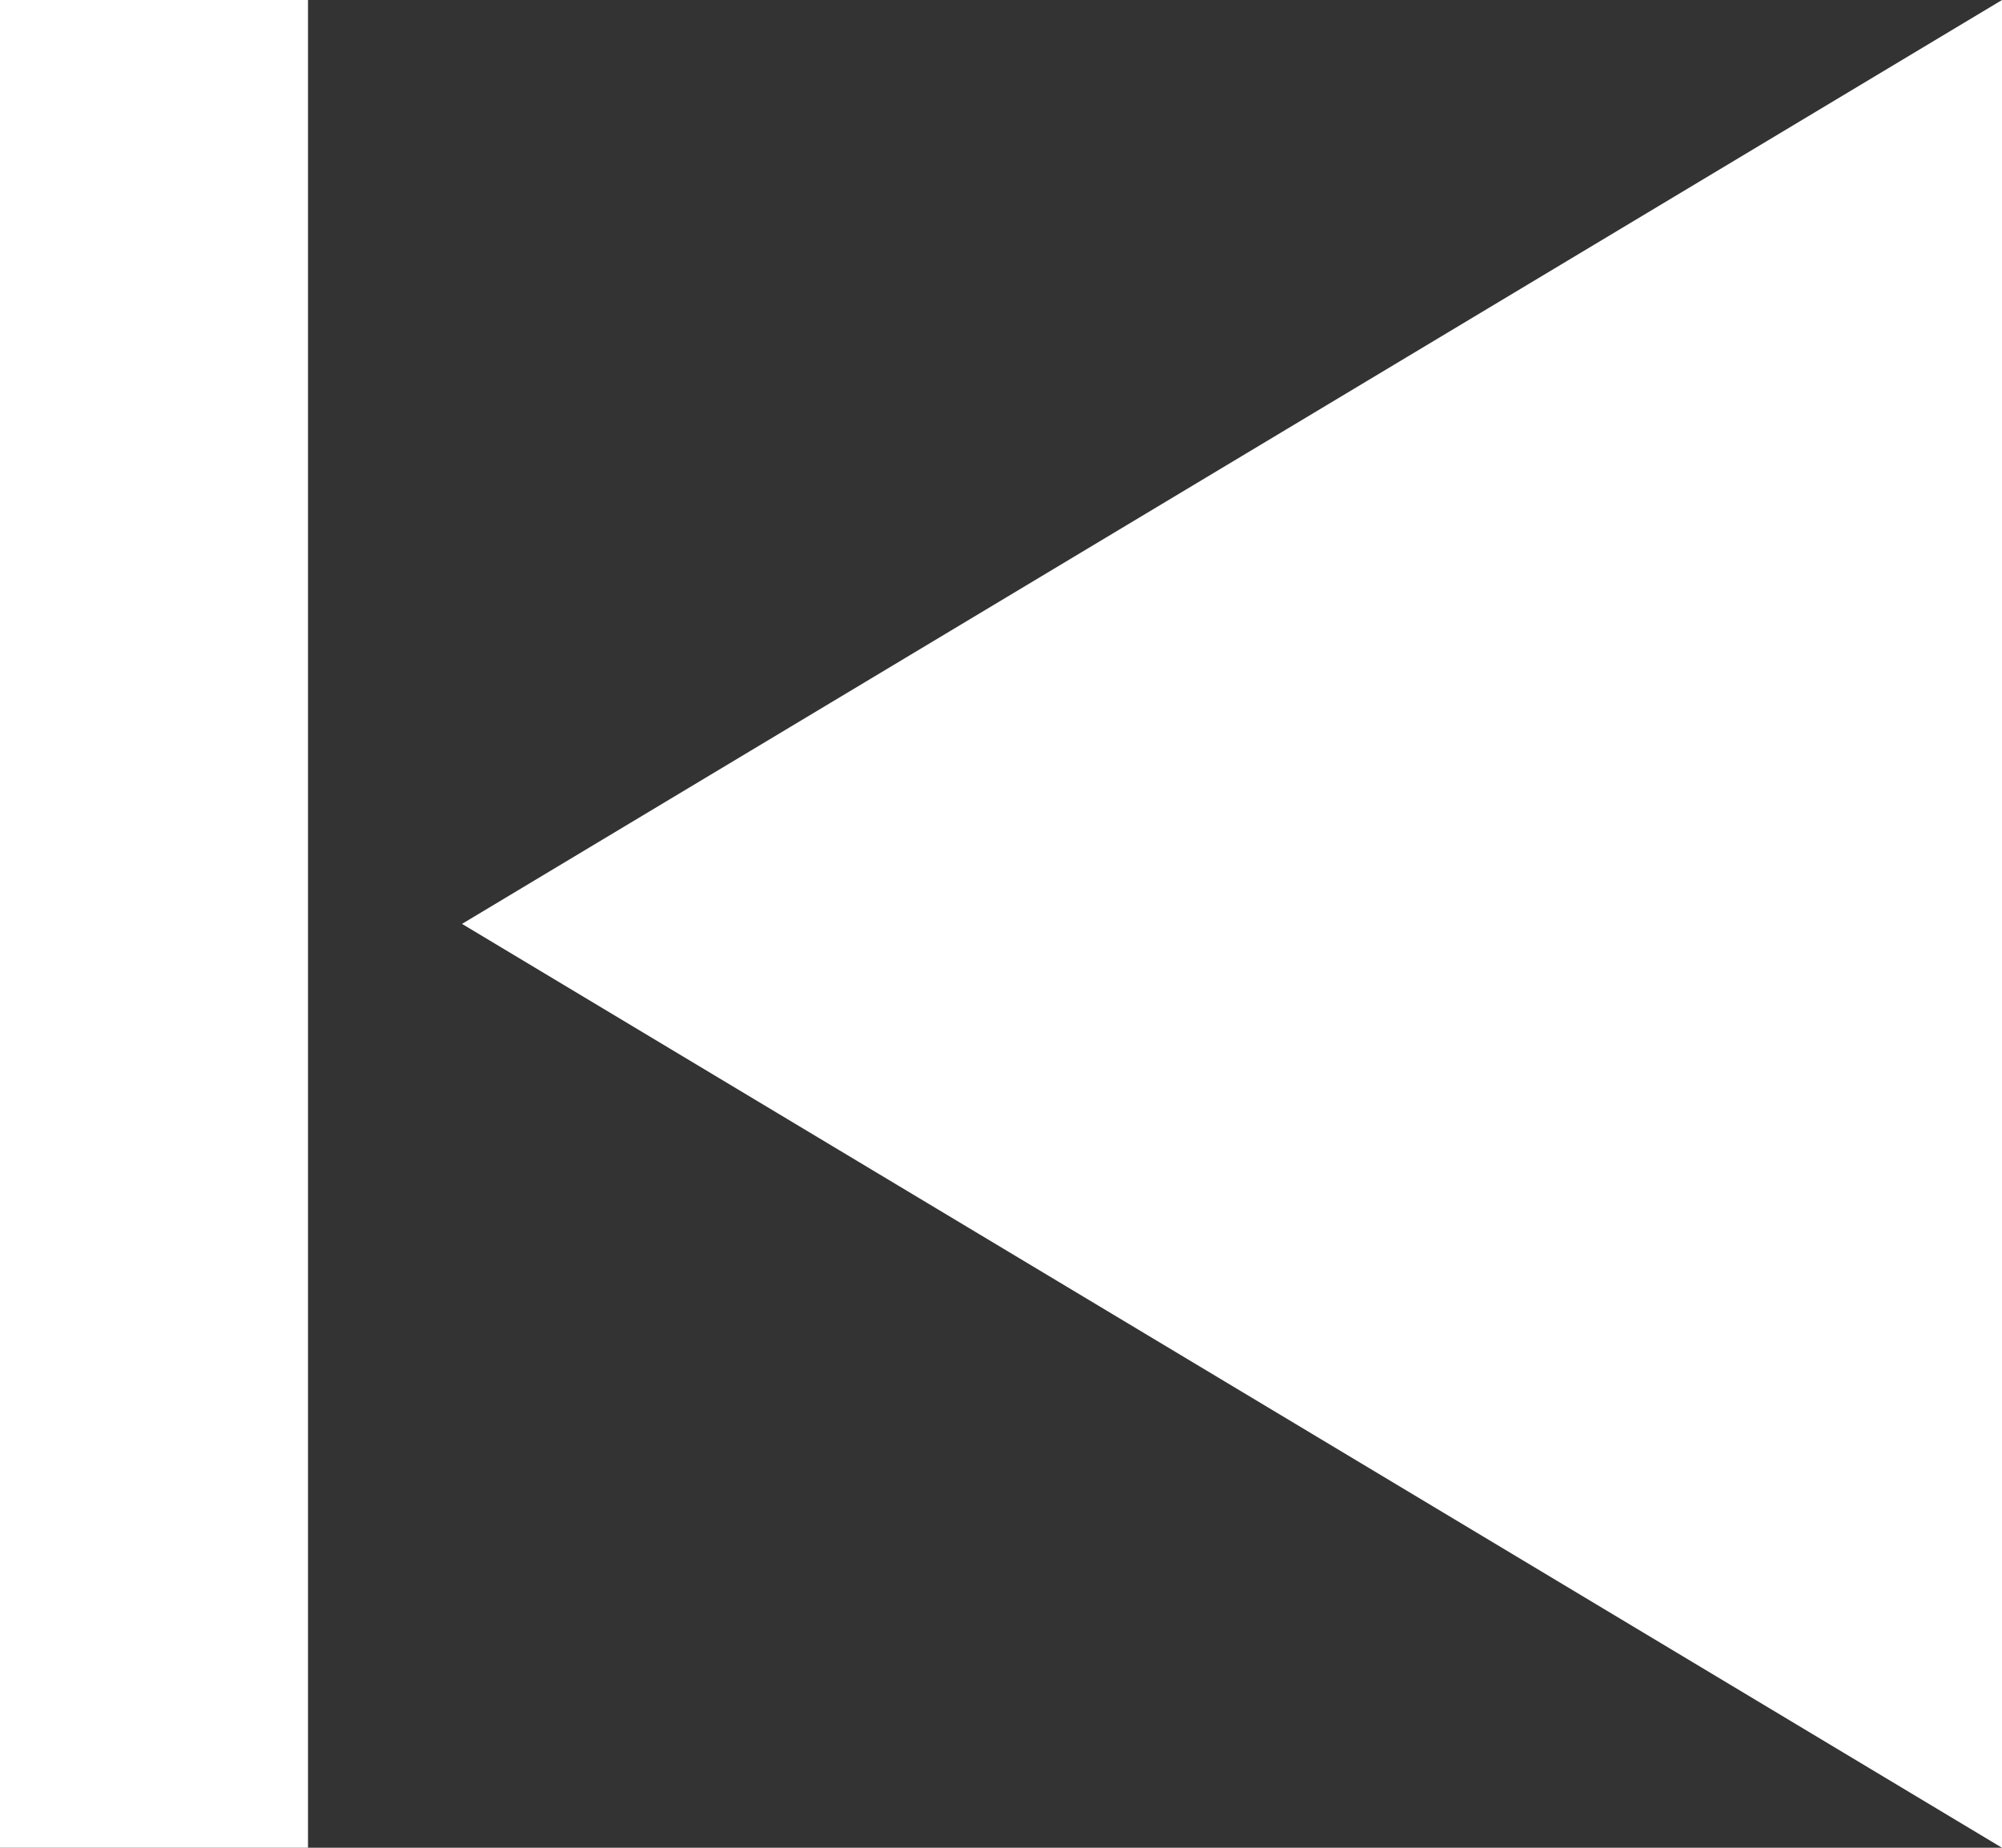 <svg width="13" height="12" viewBox="0 0 13 12" fill="none" xmlns="http://www.w3.org/2000/svg">
    <rect x="0" y="0" width="13" height="12" fill="#333333" stroke="none"/>
    <path d="M3 6L13 0V12L3 6Z" fill="white"/>
    <rect width="2" height="12" fill="white"/>
</svg>

